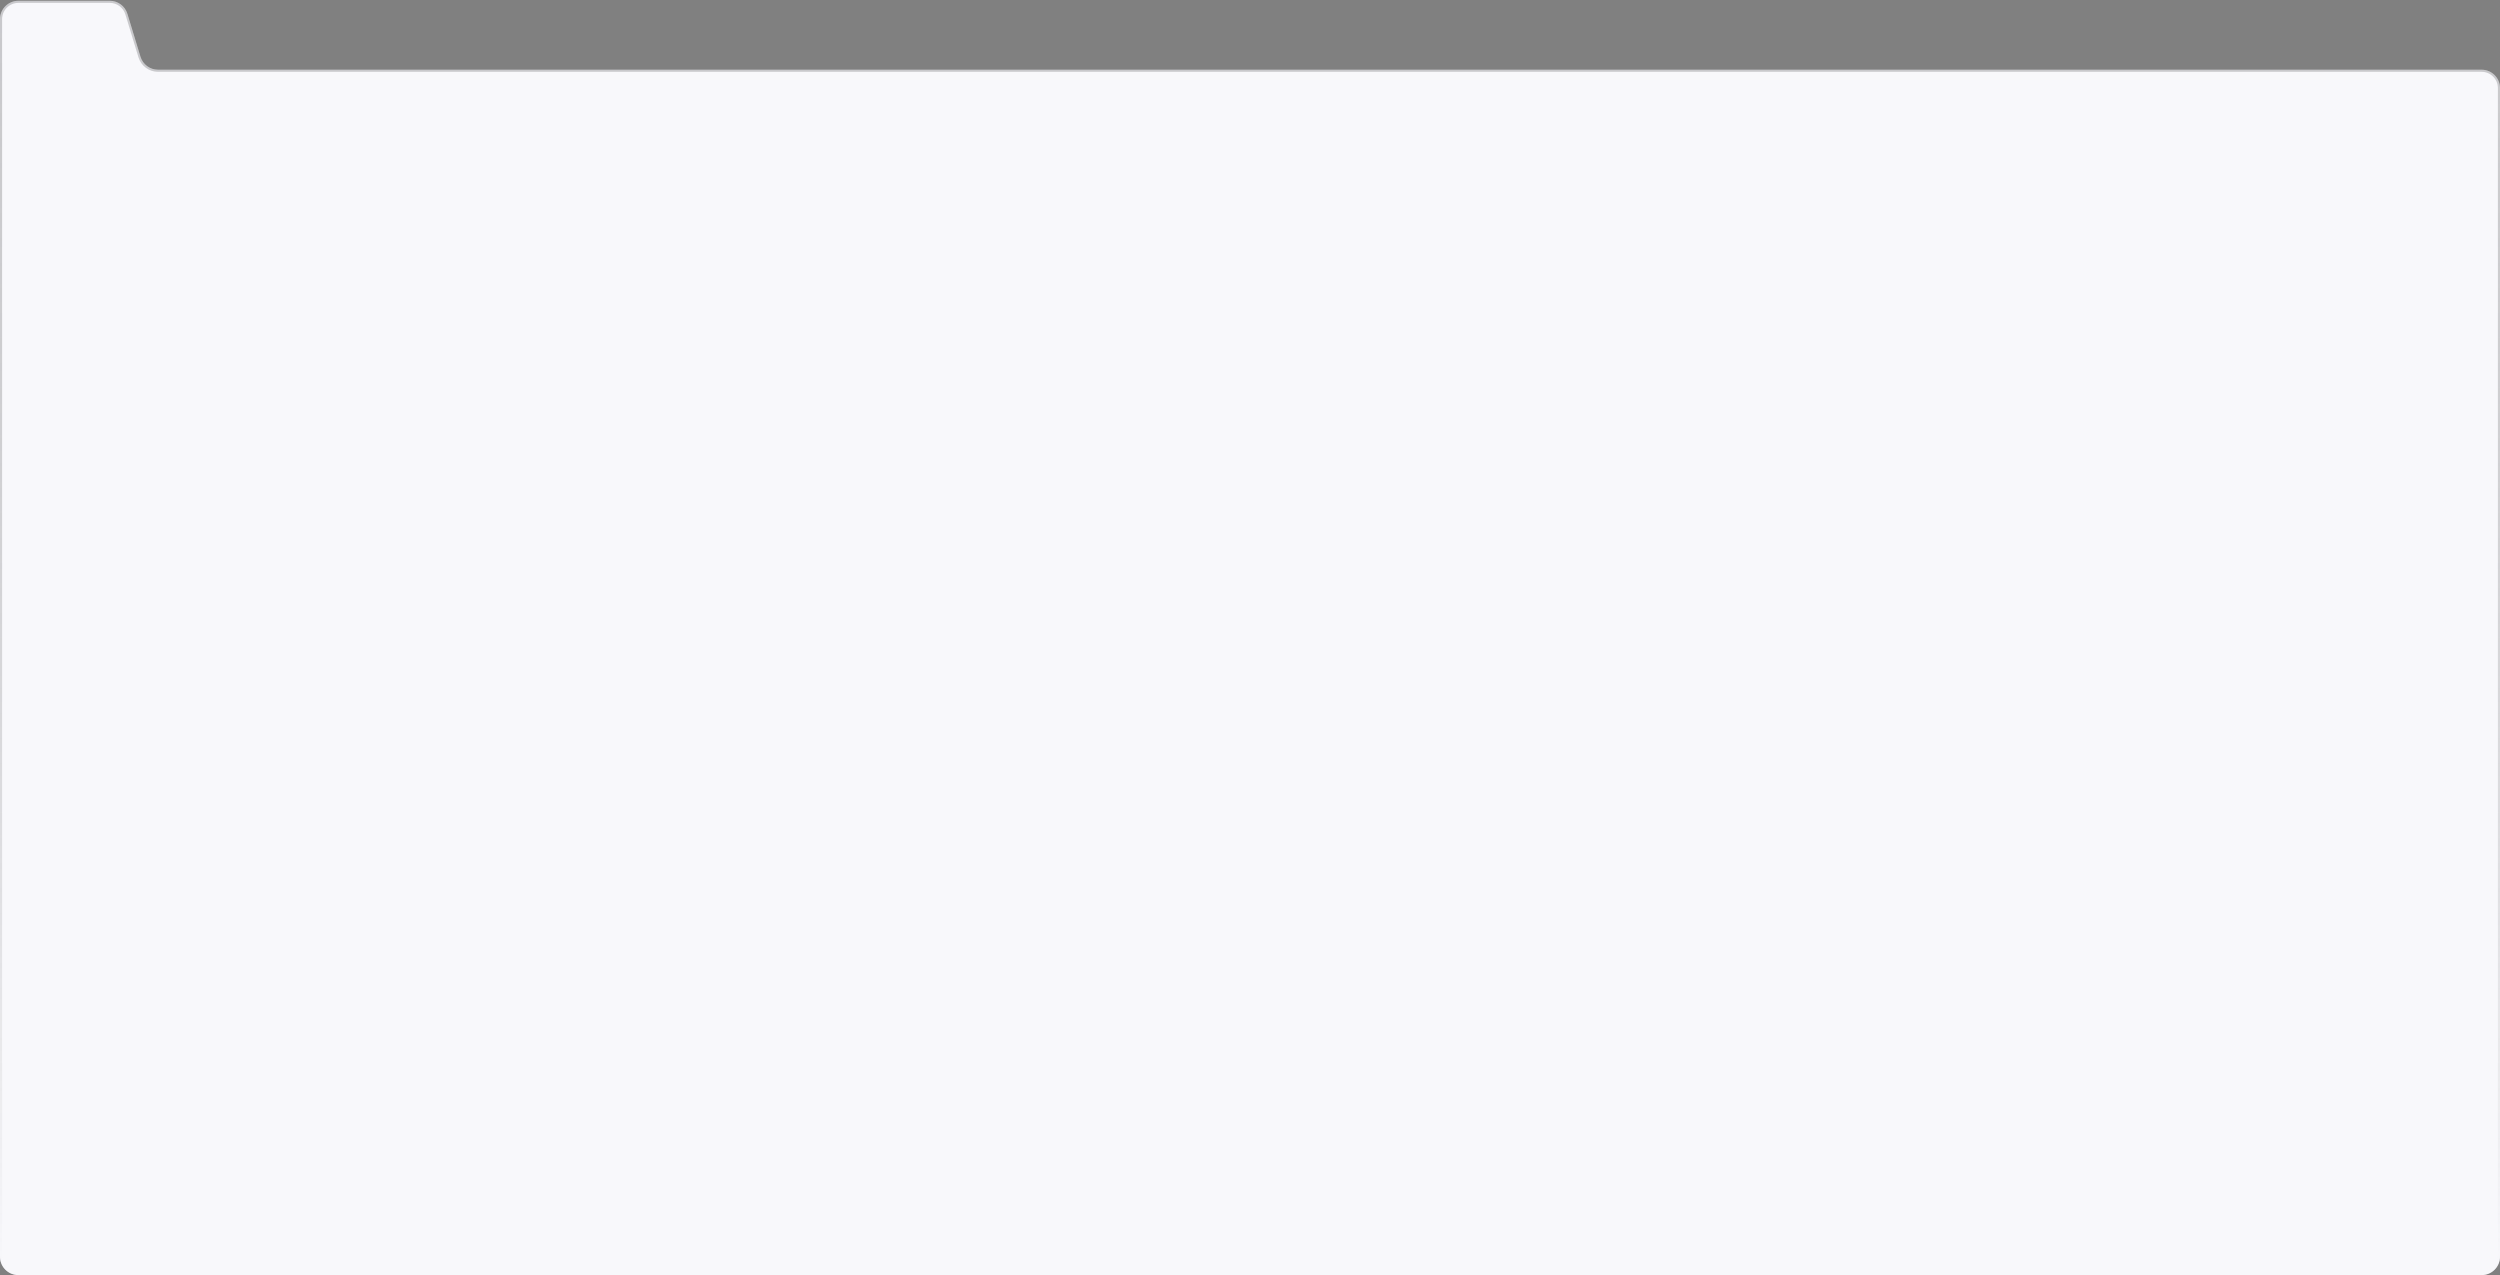 <?xml version="1.0" encoding="UTF-8"?> <svg xmlns="http://www.w3.org/2000/svg" width="1190" height="607" viewBox="0 0 1190 607" fill="none"><rect x="0" y="0" width="1190" height="607" fill="#808080" stroke="none"/><path d="M0 9.125C0 4.293 3.918 0.375 8.75 0.375L52.269 0.375C56.119 0.375 59.517 2.891 60.639 6.574L66.861 26.988C67.983 30.671 71.381 33.188 75.231 33.188H1181.25C1186.08 33.188 1190 37.105 1190 41.938V598.188C1190 603.02 1186.08 606.938 1181.25 606.938H8.75C3.918 606.938 0 603.02 0 598.188V9.125Z" fill="#F8F8FB"></path><path d="M0.5 9.125C0.5 4.569 4.194 0.875 8.75 0.875H52.269C55.899 0.875 59.103 3.248 60.161 6.72L66.382 27.134C67.569 31.027 71.161 33.688 75.231 33.688H1181.25C1185.81 33.688 1189.5 37.381 1189.5 41.938V598.188C1189.5 602.744 1185.81 606.438 1181.25 606.438H8.75C4.194 606.438 0.5 602.744 0.5 598.188V9.125Z" stroke="url(#paint0_linear_79_6505)" stroke-opacity="0.4"></path><defs><linearGradient id="paint0_linear_79_6505" x1="595" y1="0.375" x2="595" y2="607.25" gradientUnits="userSpaceOnUse"><stop stop-color="#101011" stop-opacity="0.5"></stop><stop offset="1" stop-color="#F8F8FB"></stop></linearGradient></defs></svg> 
